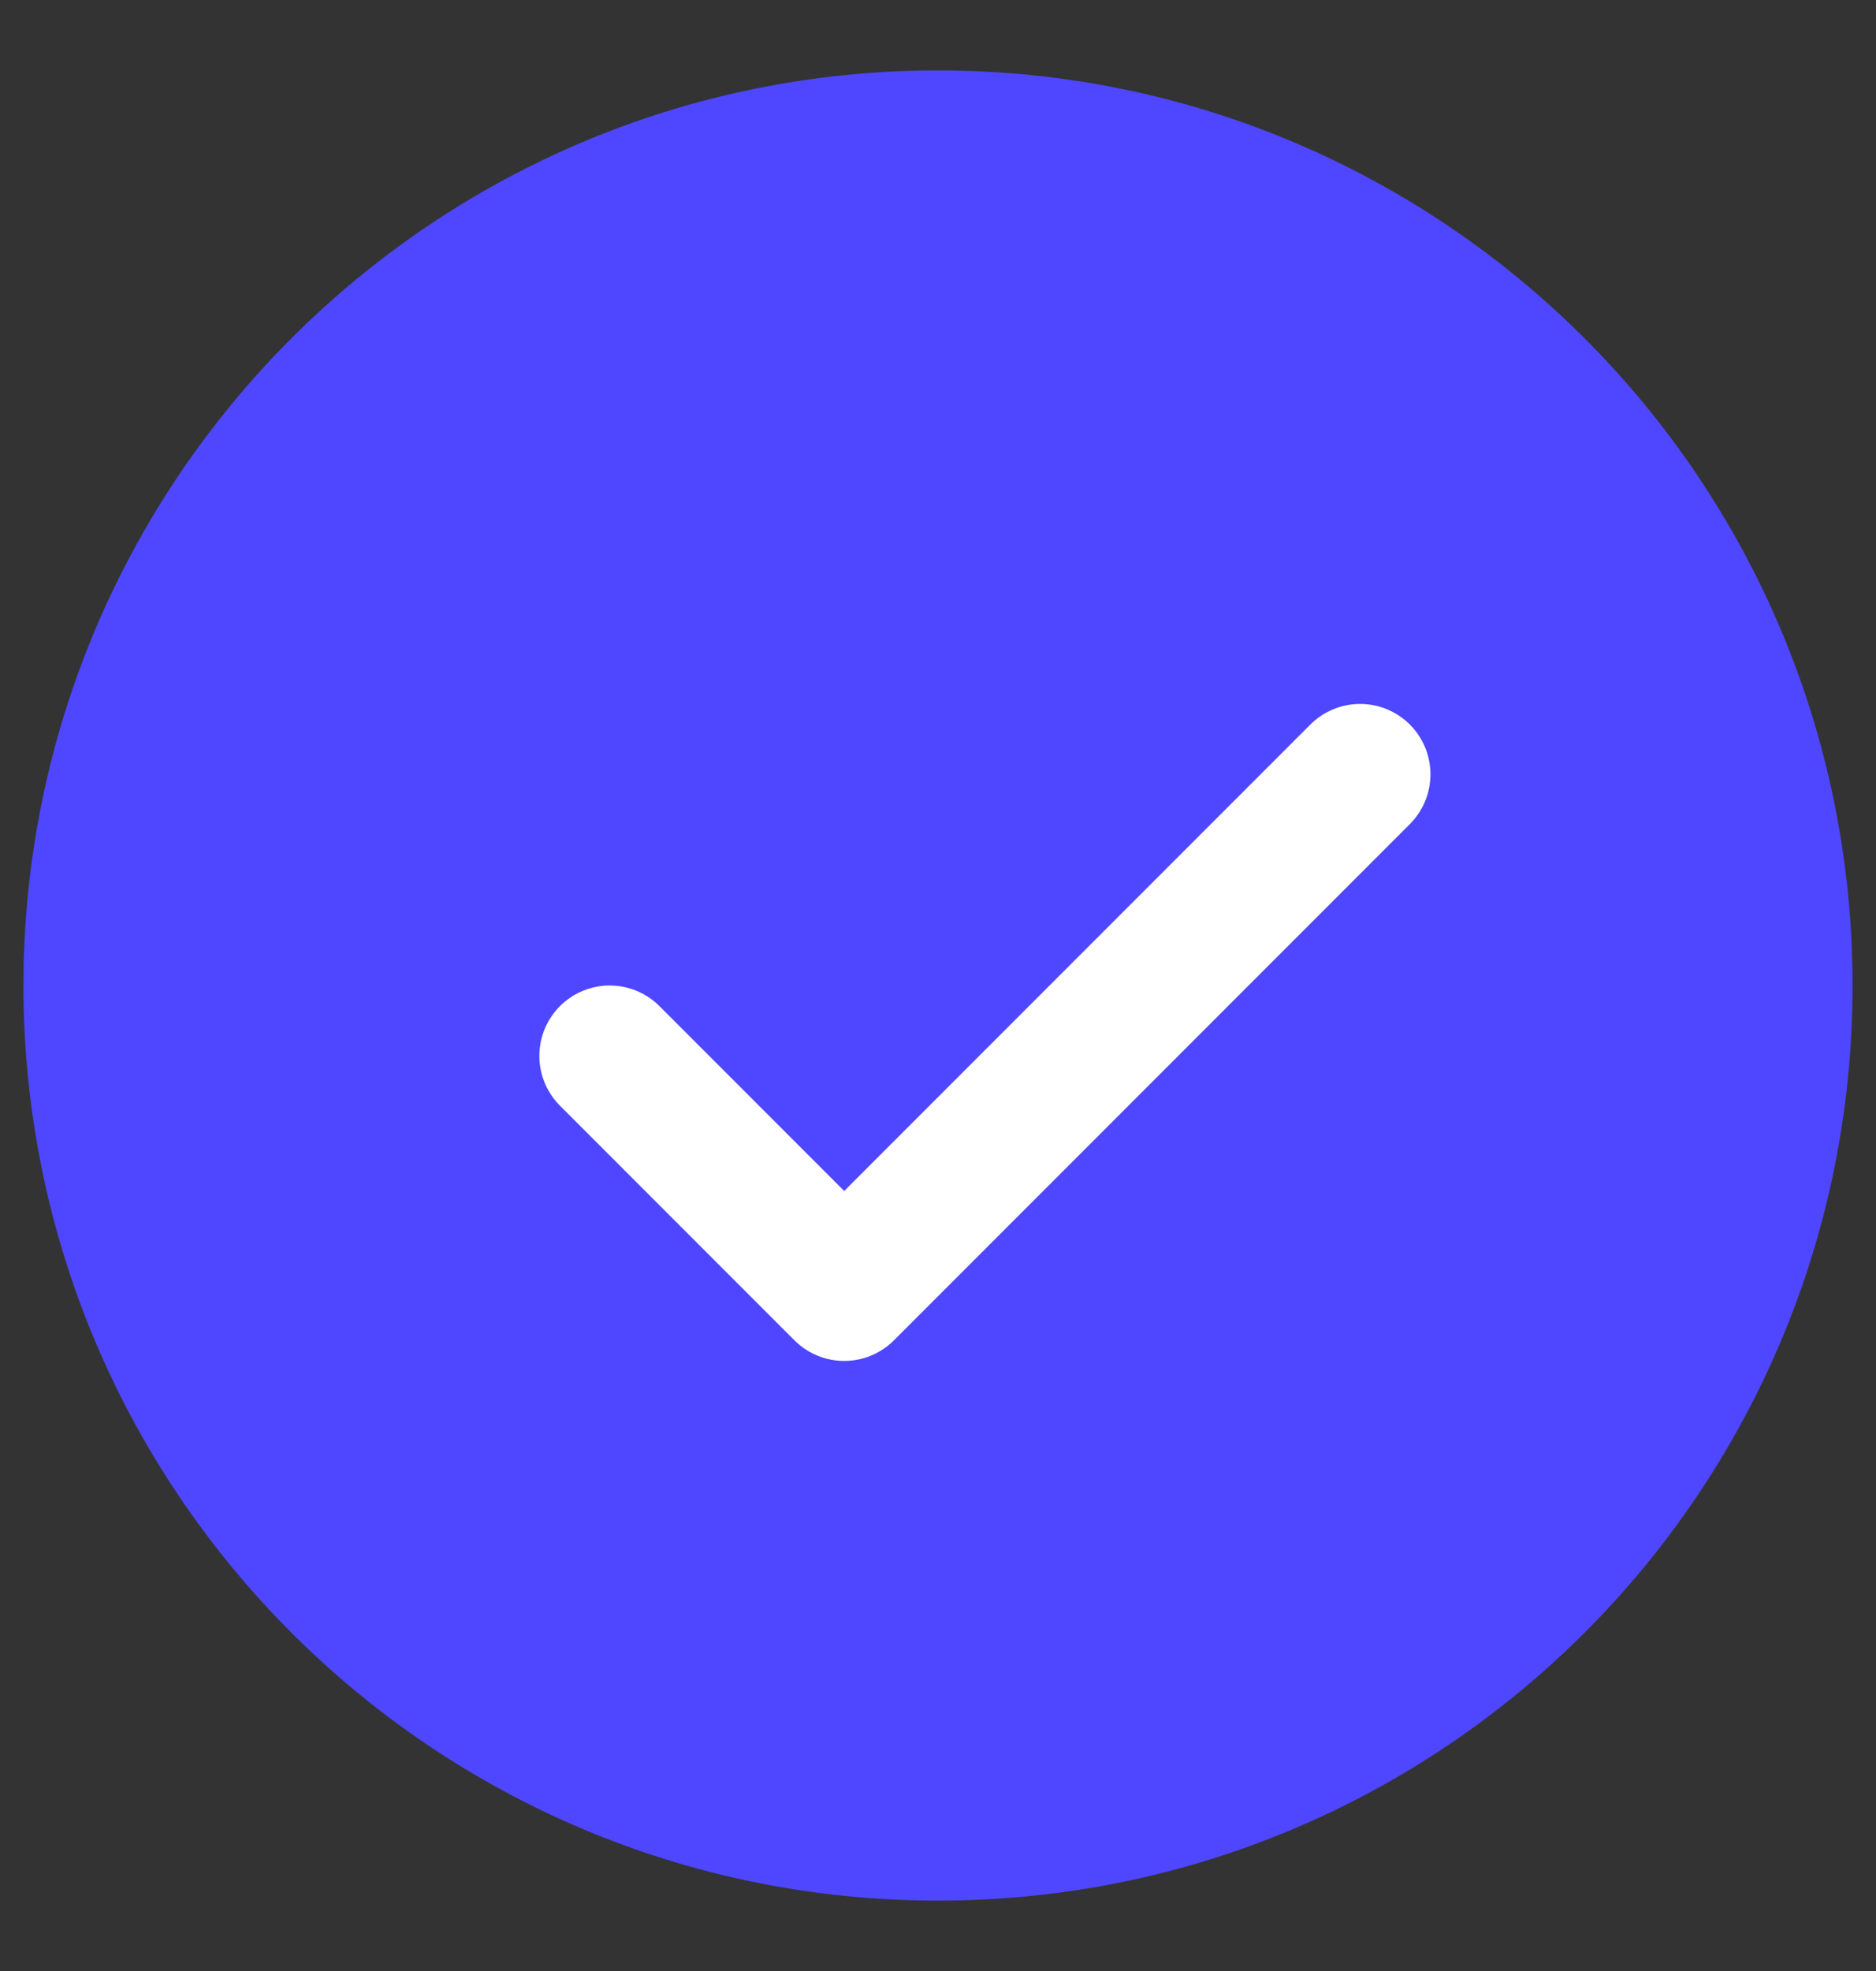 <svg width="20" height="21" viewBox="0 0 20 21" fill="none" xmlns="http://www.w3.org/2000/svg">
<rect x="0" y="0" width="20" height="21" fill="#333333" stroke="none"/>
<path d="M6 10.75L8.5 13.25L14 7.75M19 10.5C19 5.529 14.971 1.5 10 1.5C5.029 1.5 1 5.529 1 10.5C1 15.471 5.029 19.5 10 19.5C14.971 19.5 19 15.471 19 10.5Z" fill="#4E47FF"/>
<path d="M6 10.75L8.5 13.25L14 7.75M19 10.5C19 5.529 14.971 1.5 10 1.5C5.029 1.5 1 5.529 1 10.5C1 15.471 5.029 19.5 10 19.5C14.971 19.5 19 15.471 19 10.5Z" stroke="#4E47FF" stroke-width="1.5" stroke-linecap="round" stroke-linejoin="round"/>
<path d="M6.5 11.25L9 13.75L14.5 8.25" stroke="white" stroke-width="1.5" stroke-linecap="round" stroke-linejoin="round"/>
</svg>
